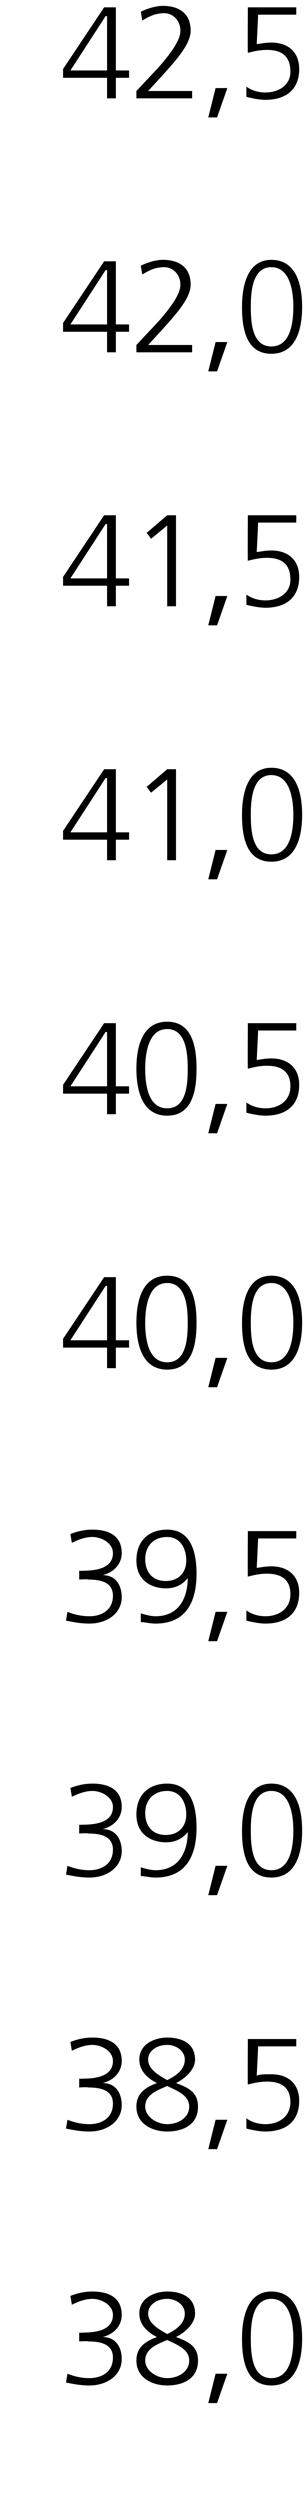 <?xml version="1.0" standalone="no"?><!DOCTYPE svg PUBLIC "-//W3C//DTD SVG 1.1//EN" "http://www.w3.org/Graphics/SVG/1.1/DTD/svg11.dtd"><svg xmlns="http://www.w3.org/2000/svg" version="1.1" width="21px" height="170.3px" viewBox="0 0 21 170.3">  <desc>42,5 42,0 41,5 41,0 40,5 40,0 39,5 39,0 38,5 38,0</desc>  <defs/>  <g id="Polygon204289">    <path d="M 5.4 158.9 C 5.4 158.9 5.57 158.92 5.6 158.9 C 6.4 158.9 7.7 158.8 7.7 157.7 C 7.7 157 6.9 156.6 6.3 156.6 C 5.8 156.6 5.3 156.8 4.9 157 C 4.9 157 4.8 156.4 4.8 156.4 C 5.3 156.2 5.8 156.1 6.3 156.1 C 7.4 156.1 8.3 156.5 8.3 157.7 C 8.3 158.4 7.8 159 7 159.2 C 7 159.2 7 159.2 7 159.2 C 7.9 159.2 8.3 159.9 8.3 160.7 C 8.3 161.8 7.3 162.5 6.1 162.5 C 5.5 162.5 5 162.4 4.5 162.3 C 4.5 162.3 4.6 161.7 4.6 161.7 C 5.1 161.9 5.6 162 6.1 162 C 6.9 162 7.7 161.6 7.7 160.6 C 7.7 159.6 6.7 159.5 6 159.5 C 5.99 159.46 5.4 159.5 5.4 159.5 L 5.4 158.9 Z M 11.4 156.1 C 12.4 156.1 13.3 156.5 13.3 157.6 C 13.3 158.3 12.6 158.9 12 159.2 C 12.8 159.5 13.5 159.8 13.5 160.8 C 13.5 162.1 12.4 162.5 11.4 162.5 C 10.4 162.5 9.3 162 9.3 160.8 C 9.3 159.9 9.9 159.5 10.7 159.2 C 10.1 158.9 9.5 158.4 9.5 157.6 C 9.5 156.5 10.6 156.1 11.4 156.1 Z M 11.4 159.4 C 10.7 159.7 9.9 160 9.9 160.8 C 9.9 161.5 10.7 162 11.4 162 C 12.1 162 12.9 161.6 12.9 160.8 C 12.9 160 12 159.7 11.4 159.4 Z M 11.4 159 C 12 158.7 12.6 158.3 12.6 157.6 C 12.6 157 12 156.6 11.4 156.6 C 10.7 156.6 10.1 157 10.1 157.6 C 10.1 158.3 10.9 158.7 11.4 159 Z M 14.7 161.7 L 15.5 161.7 L 14.8 163.7 L 14.2 163.7 L 14.7 161.7 Z M 17.1 159.3 C 17.1 160.4 17.2 162 18.5 162 C 19.8 162 20 160.4 20 159.3 C 20 158.3 19.8 156.6 18.5 156.6 C 17.2 156.6 17.1 158.3 17.1 159.3 Z M 20.6 159.3 C 20.6 160.6 20.3 162.5 18.5 162.5 C 16.7 162.5 16.5 160.6 16.5 159.3 C 16.5 157.8 16.9 156.1 18.5 156.1 C 20.2 156.1 20.6 157.8 20.6 159.3 Z " stroke="none" fill="#000"/>  </g>  <g id="Polygon204288">    <path d="M 5.4 141.6 C 5.4 141.6 5.57 141.62 5.6 141.6 C 6.4 141.6 7.7 141.5 7.7 140.4 C 7.7 139.7 6.9 139.3 6.3 139.3 C 5.8 139.3 5.3 139.5 4.9 139.7 C 4.9 139.7 4.8 139.1 4.8 139.1 C 5.3 138.9 5.8 138.8 6.3 138.8 C 7.4 138.8 8.3 139.2 8.3 140.4 C 8.3 141.1 7.8 141.7 7 141.9 C 7 141.9 7 141.9 7 141.9 C 7.9 141.9 8.3 142.6 8.3 143.4 C 8.3 144.5 7.3 145.2 6.1 145.2 C 5.5 145.2 5 145.1 4.5 145 C 4.5 145 4.6 144.4 4.6 144.4 C 5.1 144.6 5.6 144.7 6.1 144.7 C 6.9 144.7 7.7 144.3 7.7 143.3 C 7.7 142.3 6.7 142.2 6 142.2 C 5.99 142.16 5.4 142.2 5.4 142.2 L 5.4 141.6 Z M 11.4 138.8 C 12.4 138.8 13.3 139.2 13.3 140.3 C 13.3 141 12.6 141.6 12 141.9 C 12.8 142.2 13.5 142.5 13.5 143.5 C 13.5 144.8 12.4 145.2 11.4 145.2 C 10.4 145.2 9.3 144.7 9.3 143.5 C 9.3 142.6 9.9 142.2 10.7 141.9 C 10.1 141.6 9.5 141.1 9.5 140.3 C 9.5 139.2 10.6 138.8 11.4 138.8 Z M 11.4 142.1 C 10.7 142.4 9.9 142.7 9.9 143.5 C 9.9 144.2 10.7 144.7 11.4 144.7 C 12.1 144.7 12.9 144.3 12.9 143.5 C 12.9 142.7 12 142.4 11.4 142.1 Z M 11.4 141.7 C 12 141.4 12.6 141 12.6 140.3 C 12.6 139.7 12 139.3 11.4 139.3 C 10.7 139.3 10.1 139.7 10.1 140.3 C 10.1 141 10.9 141.4 11.4 141.7 Z M 14.7 144.4 L 15.5 144.4 L 14.8 146.4 L 14.2 146.4 L 14.7 144.4 Z M 20.2 139.4 L 17.6 139.4 C 17.6 139.4 17.51 141.42 17.5 141.4 C 17.7 141.3 18 141.3 18.5 141.3 C 19.7 141.3 20.4 142 20.4 143.1 C 20.4 144.5 19.5 145.2 18.1 145.2 C 17.7 145.2 17.2 145.1 16.8 145 C 16.8 145 16.8 144.3 16.8 144.3 C 17.2 144.6 17.7 144.7 18.1 144.7 C 19 144.7 19.8 144.2 19.8 143.2 C 19.8 142.3 19.3 141.8 18.2 141.8 C 17.7 141.8 17.3 141.9 16.9 142 C 16.88 142.02 16.9 138.9 16.9 138.9 L 20.2 138.9 L 20.2 139.4 Z " stroke="none" fill="#000"/>  </g>  <g id="Polygon204287">    <path d="M 5.4 124.3 C 5.4 124.3 5.57 124.32 5.6 124.3 C 6.4 124.3 7.7 124.2 7.7 123.1 C 7.7 122.4 6.9 122 6.3 122 C 5.8 122 5.3 122.2 4.9 122.4 C 4.9 122.4 4.8 121.8 4.8 121.8 C 5.3 121.6 5.8 121.5 6.3 121.5 C 7.4 121.5 8.3 121.9 8.3 123.1 C 8.3 123.8 7.8 124.4 7 124.6 C 7 124.6 7 124.6 7 124.6 C 7.9 124.6 8.3 125.3 8.3 126.1 C 8.3 127.2 7.3 127.9 6.1 127.9 C 5.5 127.9 5 127.8 4.5 127.7 C 4.5 127.7 4.6 127.1 4.6 127.1 C 5.1 127.3 5.6 127.4 6.1 127.4 C 6.9 127.4 7.7 127 7.7 126 C 7.7 125 6.7 124.9 6 124.9 C 5.99 124.86 5.4 124.9 5.4 124.9 L 5.4 124.3 Z M 13.4 124.5 C 13.4 126.4 12.7 127.9 10.6 127.9 C 10.2 127.9 9.9 127.8 9.6 127.8 C 9.6 127.8 9.6 127.2 9.6 127.2 C 9.9 127.3 10.3 127.4 10.6 127.4 C 12.3 127.4 12.8 126 12.8 124.8 C 12.8 124.8 12.8 124.8 12.8 124.8 C 12.4 125.3 11.9 125.5 11.3 125.5 C 10.5 125.5 9.3 125.1 9.3 123.6 C 9.3 122.3 10.1 121.5 11.4 121.5 C 13 121.5 13.4 123 13.4 124.5 Z M 12.7 123.6 C 12.7 122.8 12.3 122 11.4 122 C 10.4 122 9.9 122.7 9.9 123.5 C 9.9 124.4 10.4 125 11.3 125 C 12.2 125 12.7 124.4 12.7 123.6 Z M 14.7 127.1 L 15.5 127.1 L 14.8 129.1 L 14.2 129.1 L 14.7 127.1 Z M 17.1 124.7 C 17.1 125.8 17.2 127.4 18.5 127.4 C 19.8 127.4 20 125.8 20 124.7 C 20 123.7 19.8 122 18.5 122 C 17.2 122 17.1 123.7 17.1 124.7 Z M 20.6 124.7 C 20.6 126 20.3 127.9 18.5 127.9 C 16.7 127.9 16.5 126 16.5 124.7 C 16.5 123.2 16.9 121.5 18.5 121.5 C 20.2 121.5 20.6 123.2 20.6 124.7 Z " stroke="none" fill="#000"/>  </g>  <g id="Polygon204286">    <path d="M 5.4 107 C 5.4 107 5.57 107.02 5.6 107 C 6.4 107 7.7 106.9 7.7 105.8 C 7.7 105.1 6.9 104.7 6.3 104.7 C 5.8 104.7 5.3 104.9 4.9 105.1 C 4.9 105.1 4.8 104.5 4.8 104.5 C 5.3 104.3 5.8 104.2 6.3 104.2 C 7.4 104.2 8.3 104.6 8.3 105.8 C 8.3 106.5 7.8 107.1 7 107.3 C 7 107.3 7 107.3 7 107.3 C 7.9 107.3 8.3 108 8.3 108.8 C 8.3 109.9 7.3 110.6 6.1 110.6 C 5.5 110.6 5 110.5 4.5 110.4 C 4.5 110.4 4.6 109.8 4.6 109.8 C 5.1 110 5.6 110.1 6.1 110.1 C 6.9 110.1 7.7 109.7 7.7 108.7 C 7.7 107.7 6.7 107.6 6 107.6 C 5.99 107.56 5.4 107.6 5.4 107.6 L 5.4 107 Z M 13.4 107.2 C 13.4 109.1 12.7 110.6 10.6 110.6 C 10.2 110.6 9.9 110.5 9.6 110.5 C 9.6 110.5 9.6 109.9 9.6 109.9 C 9.9 110 10.3 110.1 10.6 110.1 C 12.3 110.1 12.8 108.7 12.8 107.5 C 12.8 107.5 12.8 107.5 12.8 107.5 C 12.4 108 11.9 108.2 11.3 108.2 C 10.5 108.2 9.3 107.8 9.3 106.3 C 9.3 105 10.1 104.2 11.4 104.2 C 13 104.2 13.4 105.7 13.4 107.2 Z M 12.7 106.3 C 12.7 105.5 12.3 104.7 11.4 104.7 C 10.4 104.7 9.9 105.4 9.9 106.2 C 9.9 107.1 10.4 107.7 11.3 107.7 C 12.2 107.7 12.7 107.1 12.7 106.3 Z M 14.7 109.8 L 15.5 109.8 L 14.8 111.8 L 14.2 111.8 L 14.7 109.8 Z M 20.2 104.8 L 17.6 104.8 C 17.6 104.8 17.51 106.82 17.5 106.8 C 17.7 106.8 18 106.7 18.5 106.7 C 19.7 106.7 20.4 107.4 20.4 108.5 C 20.4 109.9 19.5 110.6 18.1 110.6 C 17.7 110.6 17.2 110.5 16.8 110.4 C 16.8 110.4 16.8 109.7 16.8 109.7 C 17.2 110 17.7 110.1 18.1 110.1 C 19 110.1 19.8 109.6 19.8 108.6 C 19.8 107.7 19.3 107.2 18.2 107.2 C 17.7 107.2 17.3 107.3 16.9 107.4 C 16.88 107.42 16.9 104.3 16.9 104.3 L 20.2 104.3 L 20.2 104.8 Z " stroke="none" fill="#000"/>  </g>  <g id="Polygon204285">    <path d="M 7.3 87.6 L 7.2 87.6 L 4.8 91.3 L 7.3 91.3 L 7.3 87.6 Z M 4.3 91.2 L 7.1 87 L 7.9 87 L 7.9 91.3 L 8.8 91.3 L 8.8 91.8 L 7.9 91.8 L 7.9 93.2 L 7.3 93.2 L 7.3 91.8 L 4.3 91.8 L 4.3 91.2 Z M 9.9 90.1 C 9.9 91.2 10.1 92.8 11.4 92.8 C 12.7 92.8 12.8 91.2 12.8 90.1 C 12.8 89.1 12.7 87.4 11.4 87.4 C 10.1 87.4 9.9 89.1 9.9 90.1 Z M 13.4 90.1 C 13.4 91.4 13.2 93.3 11.4 93.3 C 9.6 93.3 9.3 91.4 9.3 90.1 C 9.3 88.6 9.7 86.9 11.4 86.9 C 13.1 86.9 13.4 88.6 13.4 90.1 Z M 14.7 92.5 L 15.5 92.5 L 14.8 94.5 L 14.2 94.5 L 14.7 92.5 Z M 17.1 90.1 C 17.1 91.2 17.2 92.8 18.5 92.8 C 19.8 92.8 20 91.2 20 90.1 C 20 89.1 19.8 87.4 18.5 87.4 C 17.2 87.4 17.1 89.1 17.1 90.1 Z M 20.6 90.1 C 20.6 91.4 20.3 93.3 18.5 93.3 C 16.7 93.3 16.5 91.4 16.5 90.1 C 16.5 88.6 16.9 86.9 18.5 86.9 C 20.2 86.9 20.6 88.6 20.6 90.1 Z " stroke="none" fill="#000"/>  </g>  <g id="Polygon204284">    <path d="M 7.3 70.3 L 7.2 70.3 L 4.8 74 L 7.3 74 L 7.3 70.3 Z M 4.3 73.9 L 7.1 69.7 L 7.9 69.7 L 7.9 74 L 8.8 74 L 8.8 74.5 L 7.9 74.5 L 7.9 75.9 L 7.3 75.9 L 7.3 74.5 L 4.3 74.5 L 4.3 73.9 Z M 9.9 72.8 C 9.9 73.9 10.1 75.5 11.4 75.5 C 12.7 75.5 12.8 73.9 12.8 72.8 C 12.8 71.8 12.7 70.1 11.4 70.1 C 10.1 70.1 9.9 71.8 9.9 72.8 Z M 13.4 72.8 C 13.4 74.1 13.2 76 11.4 76 C 9.6 76 9.3 74.1 9.3 72.8 C 9.3 71.3 9.7 69.6 11.4 69.6 C 13.1 69.6 13.4 71.3 13.4 72.8 Z M 14.7 75.2 L 15.5 75.2 L 14.8 77.2 L 14.2 77.2 L 14.7 75.2 Z M 20.2 70.2 L 17.6 70.2 C 17.6 70.2 17.51 72.22 17.5 72.2 C 17.7 72.2 18 72.1 18.5 72.1 C 19.7 72.1 20.4 72.8 20.4 73.9 C 20.4 75.3 19.5 76 18.1 76 C 17.7 76 17.2 75.9 16.8 75.8 C 16.8 75.8 16.8 75.1 16.8 75.1 C 17.2 75.4 17.7 75.5 18.1 75.5 C 19 75.5 19.8 75 19.8 74 C 19.8 73.1 19.3 72.6 18.2 72.6 C 17.7 72.6 17.3 72.7 16.9 72.8 C 16.88 72.83 16.9 69.7 16.9 69.7 L 20.2 69.7 L 20.2 70.2 Z " stroke="none" fill="#000"/>  </g>  <g id="Polygon204283">    <path d="M 7.3 53 L 7.2 53 L 4.8 56.7 L 7.3 56.7 L 7.3 53 Z M 4.3 56.6 L 7.1 52.4 L 7.9 52.4 L 7.9 56.7 L 8.8 56.7 L 8.8 57.2 L 7.9 57.2 L 7.9 58.6 L 7.3 58.6 L 7.3 57.2 L 4.3 57.2 L 4.3 56.6 Z M 11.4 52.4 L 12 52.4 L 12 58.6 L 11.4 58.6 L 11.4 53.1 L 10.3 54 L 10 53.6 L 11.4 52.4 Z M 14.7 57.9 L 15.5 57.9 L 14.8 59.9 L 14.2 59.9 L 14.7 57.9 Z M 17.1 55.5 C 17.1 56.6 17.2 58.2 18.5 58.2 C 19.8 58.2 20 56.6 20 55.5 C 20 54.5 19.8 52.8 18.5 52.8 C 17.2 52.8 17.1 54.5 17.1 55.5 Z M 20.6 55.5 C 20.6 56.8 20.3 58.7 18.5 58.7 C 16.7 58.7 16.5 56.8 16.5 55.5 C 16.5 54 16.9 52.3 18.5 52.3 C 20.2 52.3 20.6 54 20.6 55.5 Z " stroke="none" fill="#000"/>  </g>  <g id="Polygon204282">    <path d="M 7.3 35.7 L 7.2 35.7 L 4.8 39.4 L 7.3 39.4 L 7.3 35.7 Z M 4.3 39.3 L 7.1 35.1 L 7.9 35.1 L 7.9 39.4 L 8.8 39.4 L 8.8 39.9 L 7.9 39.9 L 7.9 41.3 L 7.3 41.3 L 7.3 39.9 L 4.3 39.9 L 4.3 39.3 Z M 11.4 35.1 L 12 35.1 L 12 41.3 L 11.4 41.3 L 11.4 35.8 L 10.3 36.7 L 10 36.3 L 11.4 35.1 Z M 14.7 40.6 L 15.5 40.6 L 14.8 42.6 L 14.2 42.6 L 14.7 40.6 Z M 20.2 35.6 L 17.6 35.6 C 17.6 35.6 17.51 37.62 17.5 37.6 C 17.7 37.6 18 37.5 18.5 37.5 C 19.7 37.5 20.4 38.2 20.4 39.3 C 20.4 40.7 19.5 41.4 18.1 41.4 C 17.7 41.4 17.2 41.3 16.8 41.2 C 16.8 41.2 16.8 40.5 16.8 40.5 C 17.2 40.8 17.7 40.9 18.1 40.9 C 19 40.9 19.8 40.4 19.8 39.5 C 19.8 38.5 19.3 38 18.2 38 C 17.7 38 17.3 38.1 16.9 38.2 C 16.88 38.23 16.9 35.1 16.9 35.1 L 20.2 35.1 L 20.2 35.6 Z " stroke="none" fill="#000"/>  </g>  <g id="Polygon204281">    <path d="M 7.3 18.4 L 7.2 18.4 L 4.8 22.1 L 7.3 22.1 L 7.3 18.4 Z M 4.3 22 L 7.1 17.8 L 7.9 17.8 L 7.9 22.1 L 8.8 22.1 L 8.8 22.6 L 7.9 22.6 L 7.9 24 L 7.3 24 L 7.3 22.6 L 4.3 22.6 L 4.3 22 Z M 9.3 23.5 C 9.3 23.5 10.78 21.92 10.8 21.9 C 11.5 21.1 12.3 20.1 12.3 19.4 C 12.3 18.7 11.8 18.2 11.2 18.2 C 10.6 18.2 10.2 18.4 9.7 18.7 C 9.7 18.7 9.6 18.1 9.6 18.1 C 10 17.9 10.6 17.7 11.1 17.7 C 12.2 17.7 13 18.2 13 19.4 C 13 20.3 12 21.4 11.2 22.3 C 11.23 22.27 10.1 23.5 10.1 23.5 L 13.1 23.5 L 13.1 24 L 9.3 24 L 9.3 23.5 Z M 14.7 23.3 L 15.5 23.3 L 14.8 25.3 L 14.2 25.3 L 14.7 23.3 Z M 17.1 20.9 C 17.1 22 17.2 23.6 18.5 23.6 C 19.8 23.6 20 22 20 20.9 C 20 19.9 19.8 18.2 18.5 18.2 C 17.2 18.2 17.1 19.9 17.1 20.9 Z M 20.6 20.9 C 20.6 22.2 20.3 24.1 18.5 24.1 C 16.7 24.1 16.5 22.2 16.5 20.9 C 16.5 19.4 16.9 17.7 18.5 17.7 C 20.2 17.7 20.6 19.4 20.6 20.9 Z " stroke="none" fill="#000"/>  </g>  <g id="Polygon204280">    <path d="M 7.3 1.1 L 7.2 1.1 L 4.8 4.8 L 7.3 4.8 L 7.3 1.1 Z M 4.3 4.7 L 7.1 0.5 L 7.9 0.5 L 7.9 4.8 L 8.8 4.8 L 8.8 5.3 L 7.9 5.3 L 7.9 6.7 L 7.3 6.7 L 7.3 5.3 L 4.3 5.3 L 4.3 4.7 Z M 9.3 6.2 C 9.3 6.2 10.78 4.62 10.8 4.6 C 11.5 3.8 12.3 2.8 12.3 2.1 C 12.3 1.4 11.8 0.9 11.2 0.9 C 10.6 0.9 10.2 1.1 9.7 1.4 C 9.7 1.4 9.6 0.8 9.6 0.8 C 10 0.6 10.6 0.4 11.1 0.4 C 12.2 0.4 13 0.9 13 2.1 C 13 3 12 4.1 11.2 5 C 11.23 4.97 10.1 6.2 10.1 6.2 L 13.1 6.2 L 13.1 6.7 L 9.3 6.7 L 9.3 6.2 Z M 14.7 6 L 15.5 6 L 14.8 8 L 14.2 8 L 14.7 6 Z M 20.2 1 L 17.6 1 C 17.6 1 17.51 3.02 17.5 3 C 17.7 3 18 2.9 18.5 2.9 C 19.7 2.9 20.4 3.6 20.4 4.7 C 20.4 6.1 19.5 6.8 18.1 6.8 C 17.7 6.8 17.2 6.7 16.8 6.6 C 16.8 6.6 16.8 5.9 16.8 5.9 C 17.2 6.2 17.7 6.3 18.1 6.3 C 19 6.3 19.8 5.8 19.8 4.9 C 19.8 3.9 19.3 3.4 18.2 3.4 C 17.7 3.4 17.3 3.5 16.9 3.6 C 16.88 3.63 16.9 0.5 16.9 0.5 L 20.2 0.5 L 20.2 1 Z " stroke="none" fill="#000"/>  </g></svg>